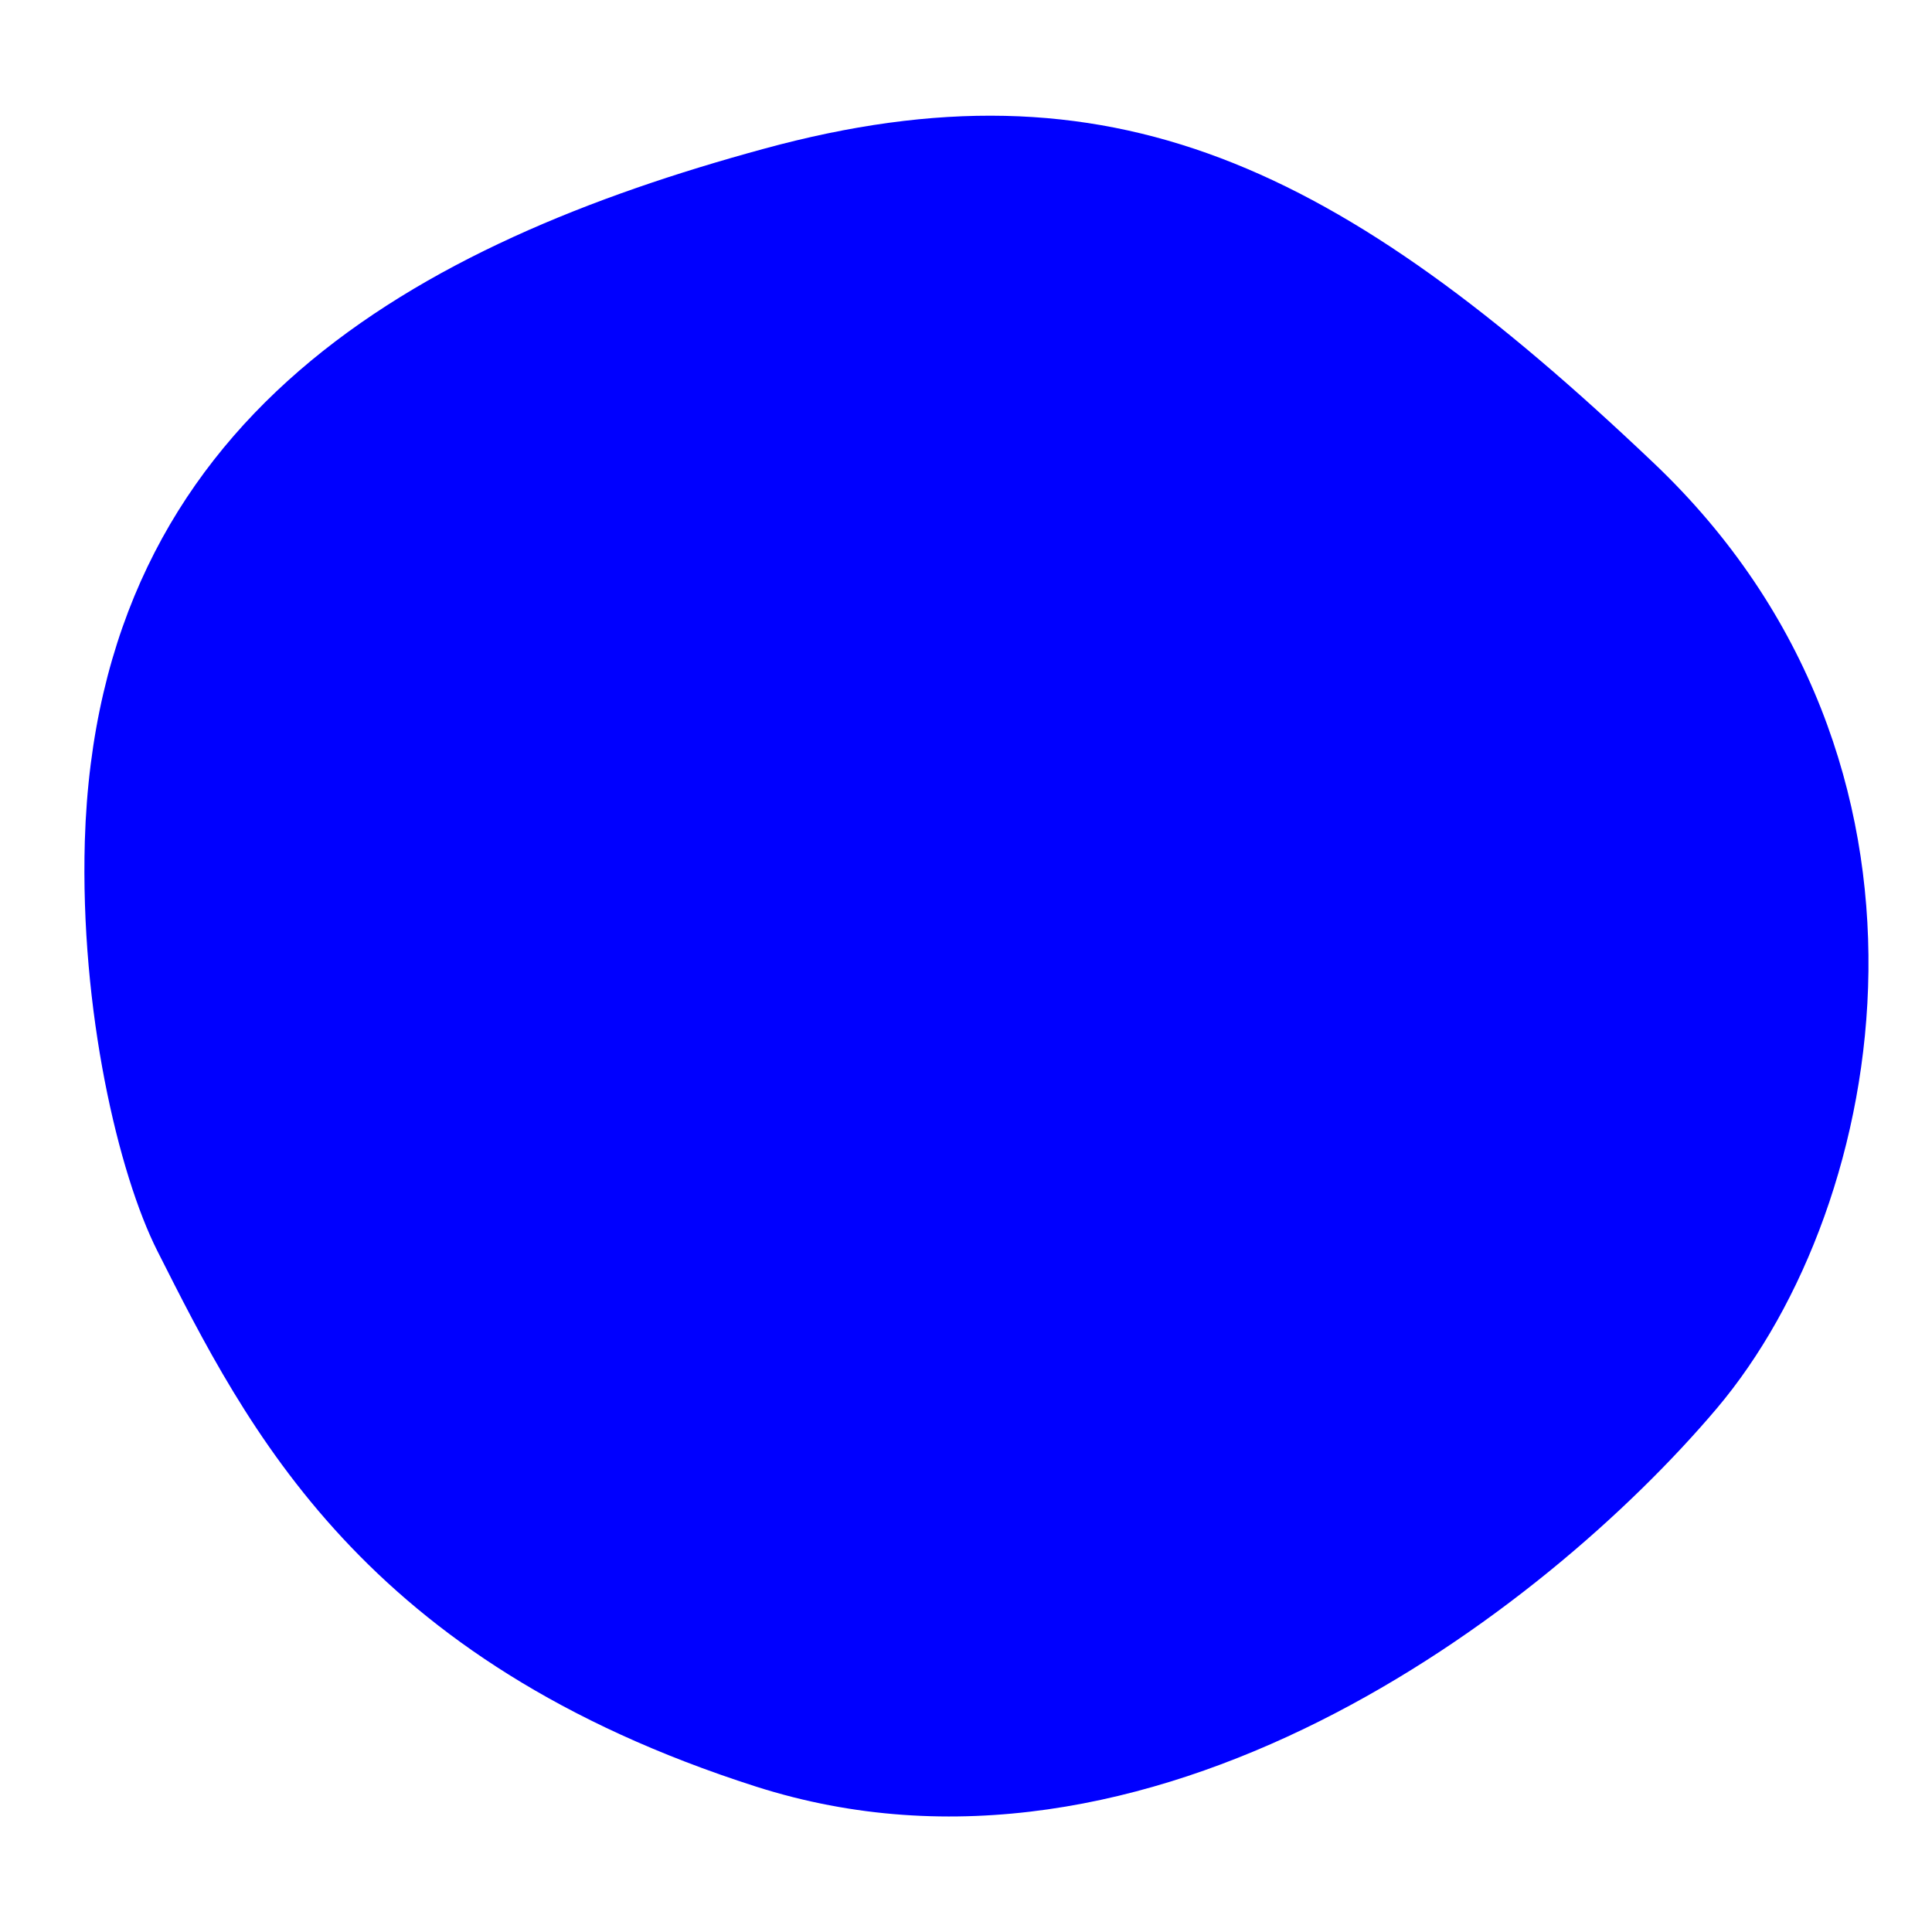 <?xml version="1.0" encoding="utf-8"?>
<!-- Generator: Adobe Illustrator 15.0.0, SVG Export Plug-In . SVG Version: 6.00 Build 0)  -->
<!DOCTYPE svg PUBLIC "-//W3C//DTD SVG 1.1//EN" "http://www.w3.org/Graphics/SVG/1.1/DTD/svg11.dtd">
<svg version="1.1" id="Ebene_1" xmlns:x="http://ns.adobe.com/Extensibility/1.0/" xmlns:i="http://ns.adobe.com/AdobeIllustrator/10.0/" xmlns:graph="http://ns.adobe.com/Graphs/1.0/"
	 xmlns="http://www.w3.org/2000/svg" xmlns:xlink="http://www.w3.org/1999/xlink" x="0px" y="0px" width="10px" height="10px"
	 viewBox="0 0 10 10" enable-background="new 0 0 10 10" xml:space="preserve">
<path fill="#0000FF" d="M0.439,4.354C0.504,2.151,2.161,1.258,3.954,0.77c1.794-0.49,2.977,0.078,4.606,1.627
	c1.631,1.55,1.223,3.832,0.326,4.893c-0.897,1.06-2.936,2.609-4.974,1.957S1.279,7.394,0.814,6.474
	C0.613,6.075,0.414,5.23,0.439,4.354z"/>
</svg>
